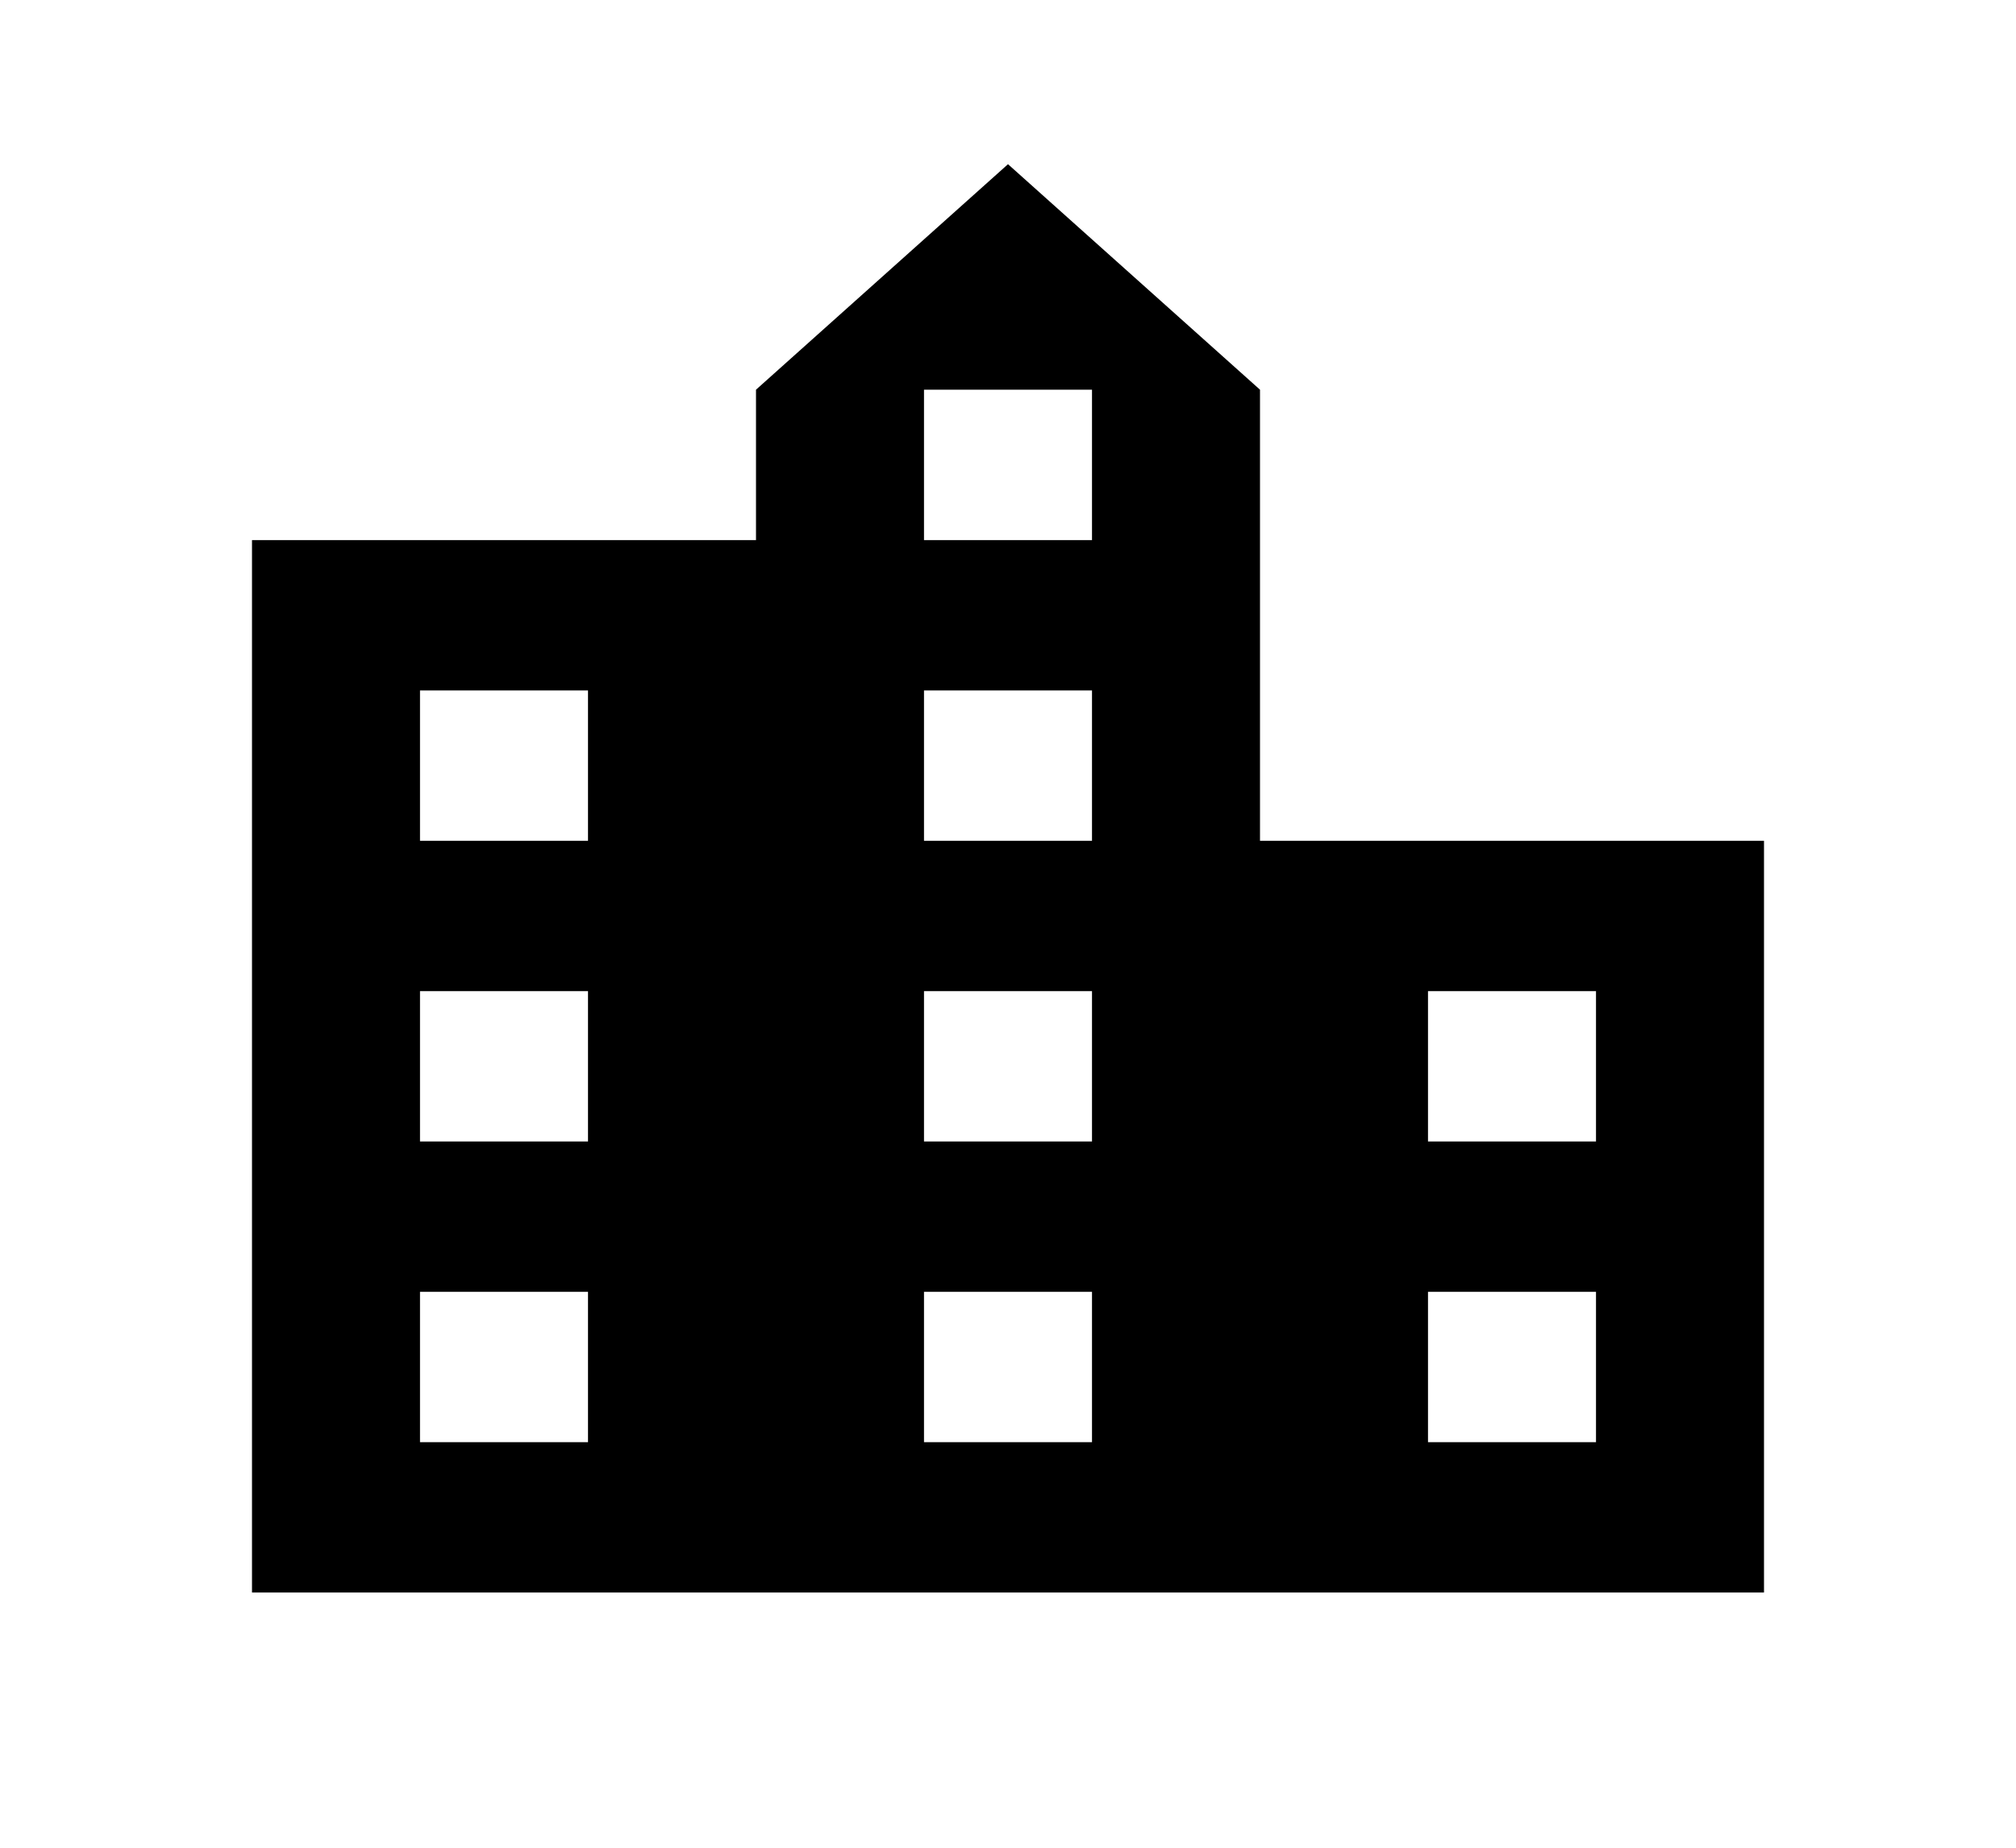 <svg width="24" height="22" viewBox="0 0 24 22" fill="none" xmlns="http://www.w3.org/2000/svg">
<path d="M3 18.961V6.431H9V4.64L12 1.955L15 4.64V10.011H21V18.961H3ZM5 17.171H7V15.381H5V17.171ZM5 13.591H7V11.801H5V13.591ZM5 10.011H7V8.221H5V10.011ZM11 17.171H13V15.381H11V17.171ZM11 13.591H13V11.801H11V13.591ZM11 10.011H13V8.221H11V10.011ZM11 6.431H13V4.64H11V6.431ZM17 17.171H19V15.381H17V17.171ZM17 13.591H19V11.801H17V13.591Z" fill="black"/>
</svg>
